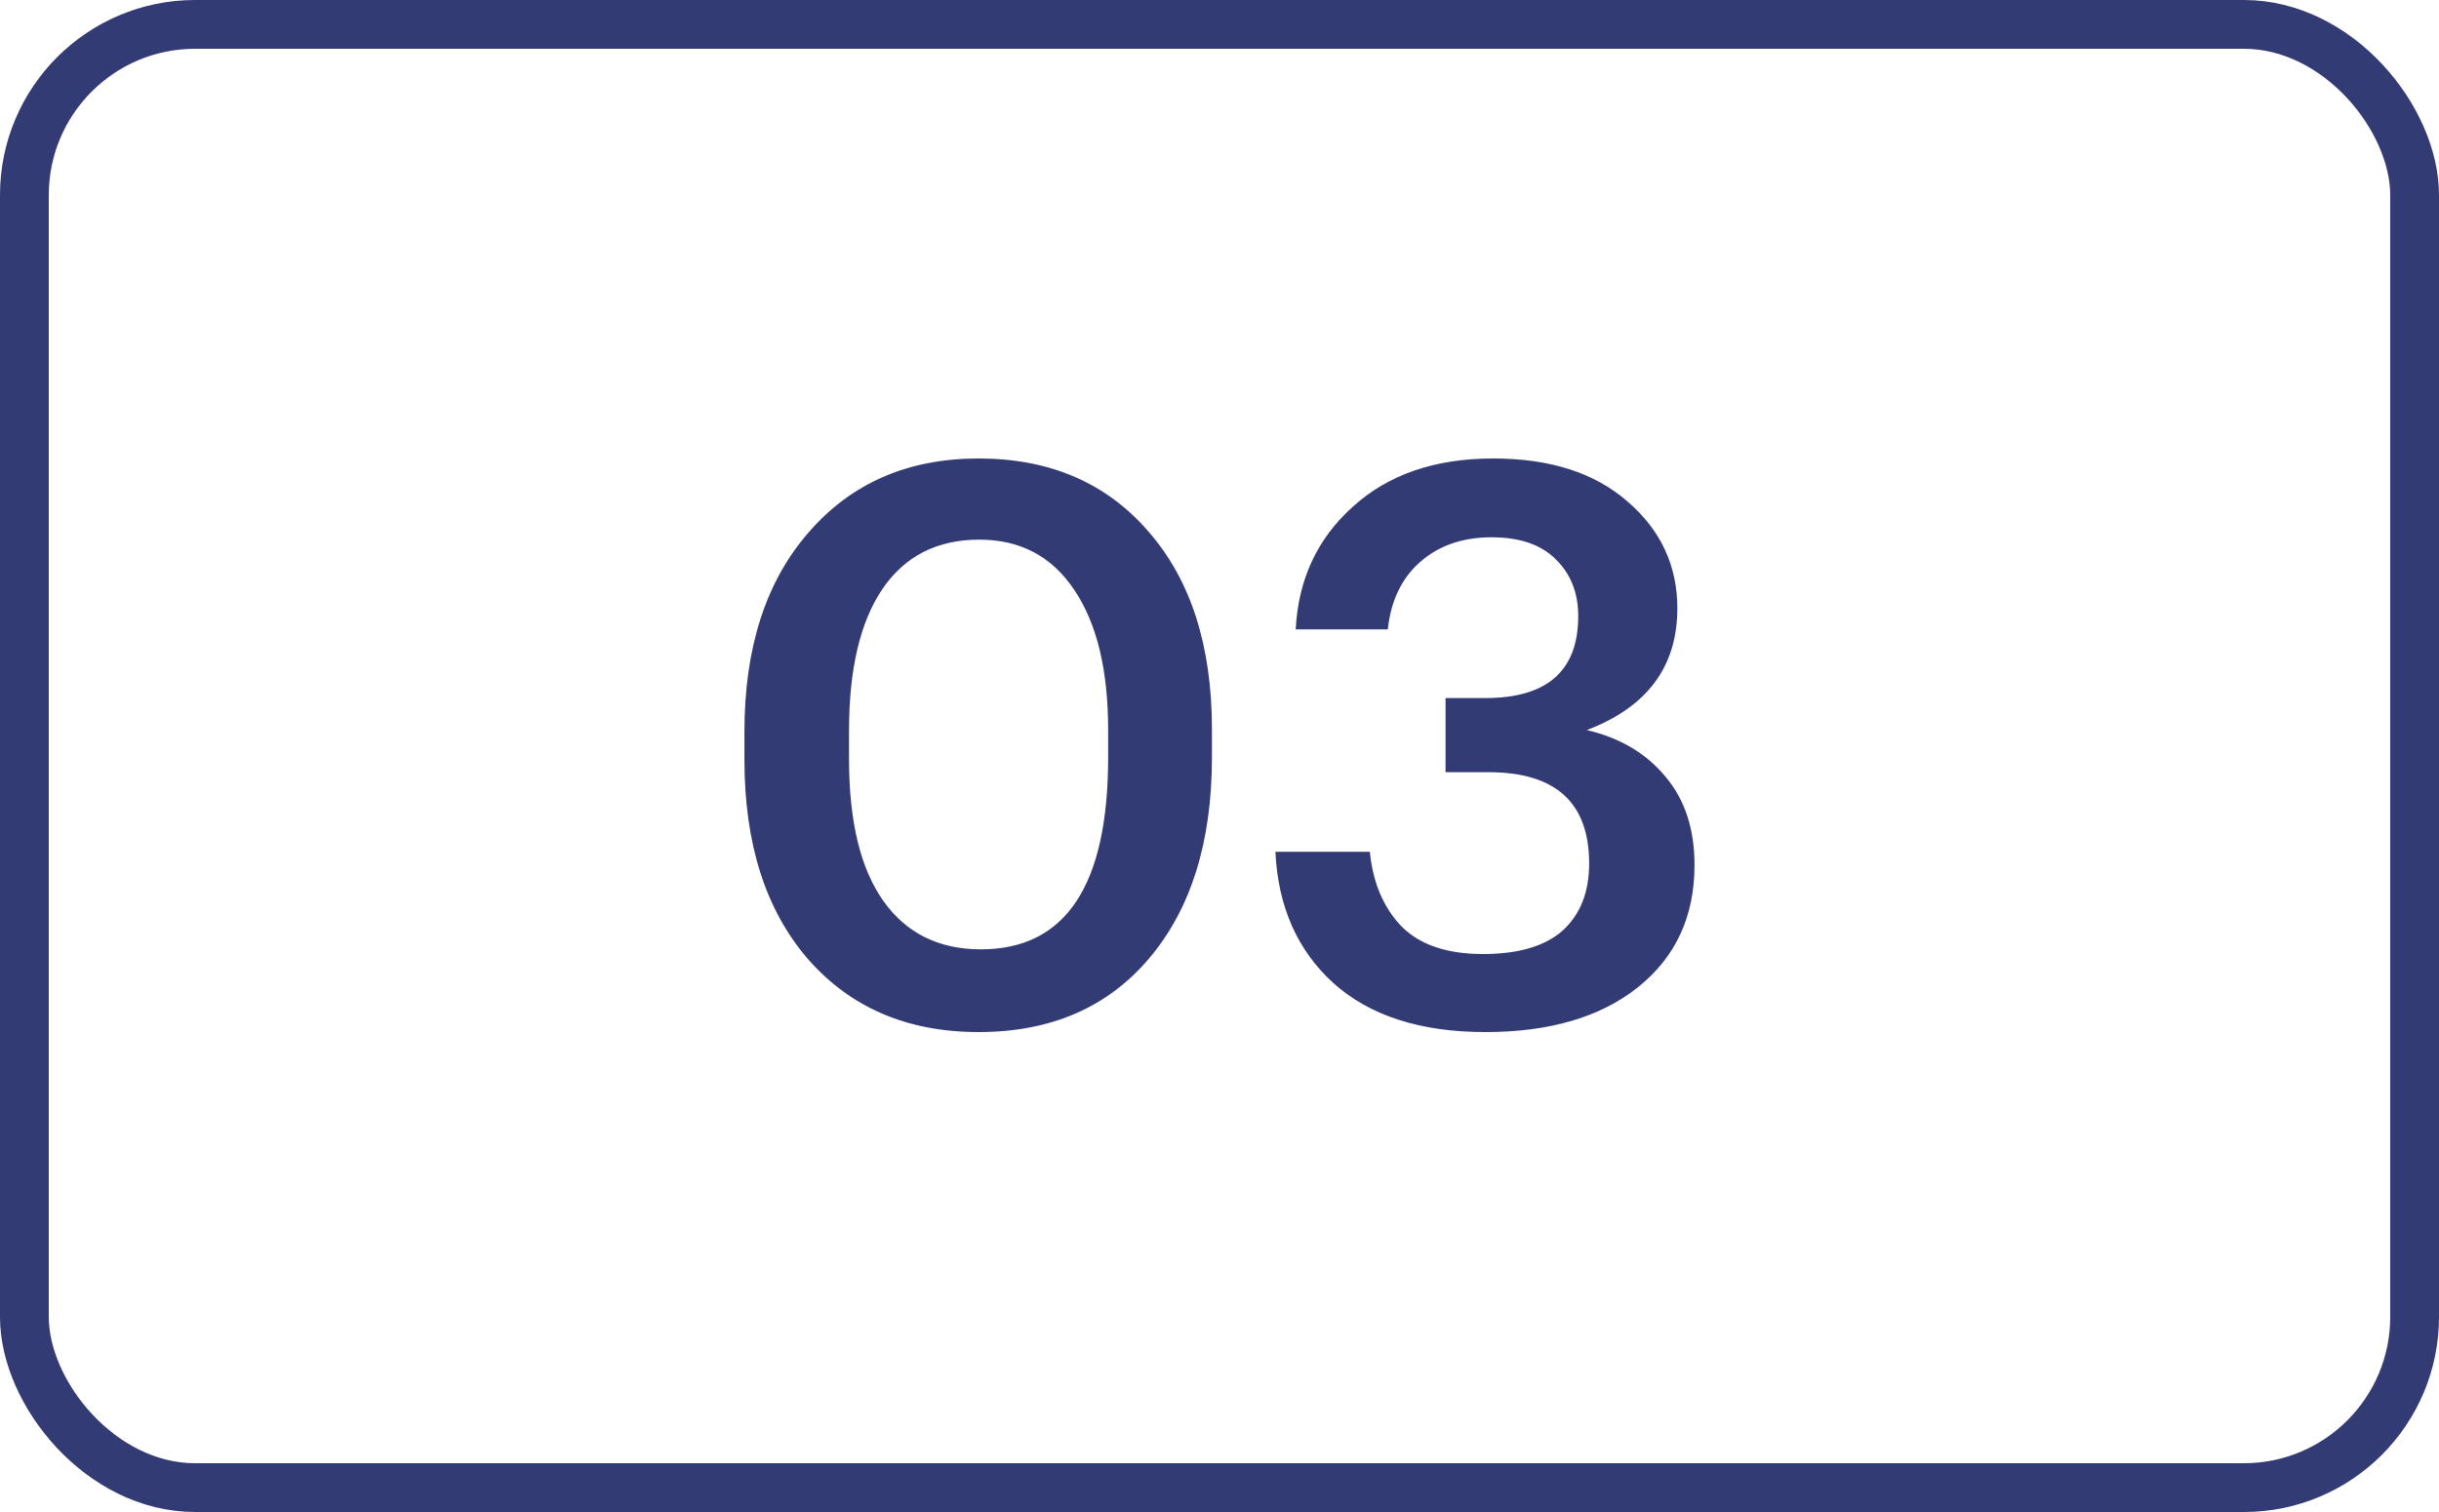 <?xml version="1.0" encoding="UTF-8"?> <svg xmlns="http://www.w3.org/2000/svg" width="50" height="31" viewBox="0 0 50 31" fill="none"> <rect x="0.5" y="0.5" width="49" height="30" rx="3.5" stroke="#323B73"></rect> <path d="M20.109 19.464C21.848 19.464 22.717 18.152 22.717 15.528V14.968C22.717 13.741 22.488 12.787 22.029 12.104C21.571 11.411 20.92 11.064 20.077 11.064C19.213 11.064 18.552 11.4 18.093 12.072C17.635 12.744 17.405 13.715 17.405 14.984V15.56C17.405 16.84 17.64 17.811 18.109 18.472C18.579 19.133 19.245 19.464 20.109 19.464ZM20.061 21.16C18.6 21.16 17.432 20.659 16.557 19.656C15.693 18.653 15.261 17.293 15.261 15.576V15C15.261 13.283 15.699 11.923 16.573 10.92C17.448 9.907 18.611 9.4 20.061 9.4C21.523 9.4 22.685 9.901 23.549 10.904C24.413 11.896 24.845 13.245 24.845 14.952V15.528C24.845 17.256 24.419 18.627 23.565 19.64C22.712 20.653 21.544 21.16 20.061 21.16ZM30.45 21.16C29.117 21.16 28.077 20.824 27.33 20.152C26.594 19.48 26.199 18.584 26.146 17.464H28.082C28.146 18.104 28.365 18.616 28.738 19C29.111 19.373 29.666 19.56 30.402 19.56C31.127 19.56 31.671 19.4 32.034 19.08C32.397 18.749 32.578 18.291 32.578 17.704C32.578 16.456 31.89 15.832 30.514 15.832H29.634V14.312H30.45C31.719 14.312 32.354 13.752 32.354 12.632C32.354 12.152 32.199 11.763 31.89 11.464C31.591 11.165 31.154 11.016 30.578 11.016C29.981 11.016 29.49 11.187 29.106 11.528C28.733 11.859 28.514 12.317 28.45 12.904H26.562C26.615 11.88 27.005 11.043 27.73 10.392C28.455 9.731 29.415 9.4 30.61 9.4C31.773 9.4 32.69 9.693 33.362 10.28C34.045 10.867 34.386 11.597 34.386 12.472C34.386 13.667 33.767 14.499 32.53 14.968C33.213 15.128 33.751 15.448 34.146 15.928C34.541 16.397 34.738 17 34.738 17.736C34.738 18.792 34.349 19.629 33.57 20.248C32.802 20.856 31.762 21.16 30.45 21.16Z" fill="#323B73"></path> </svg> 